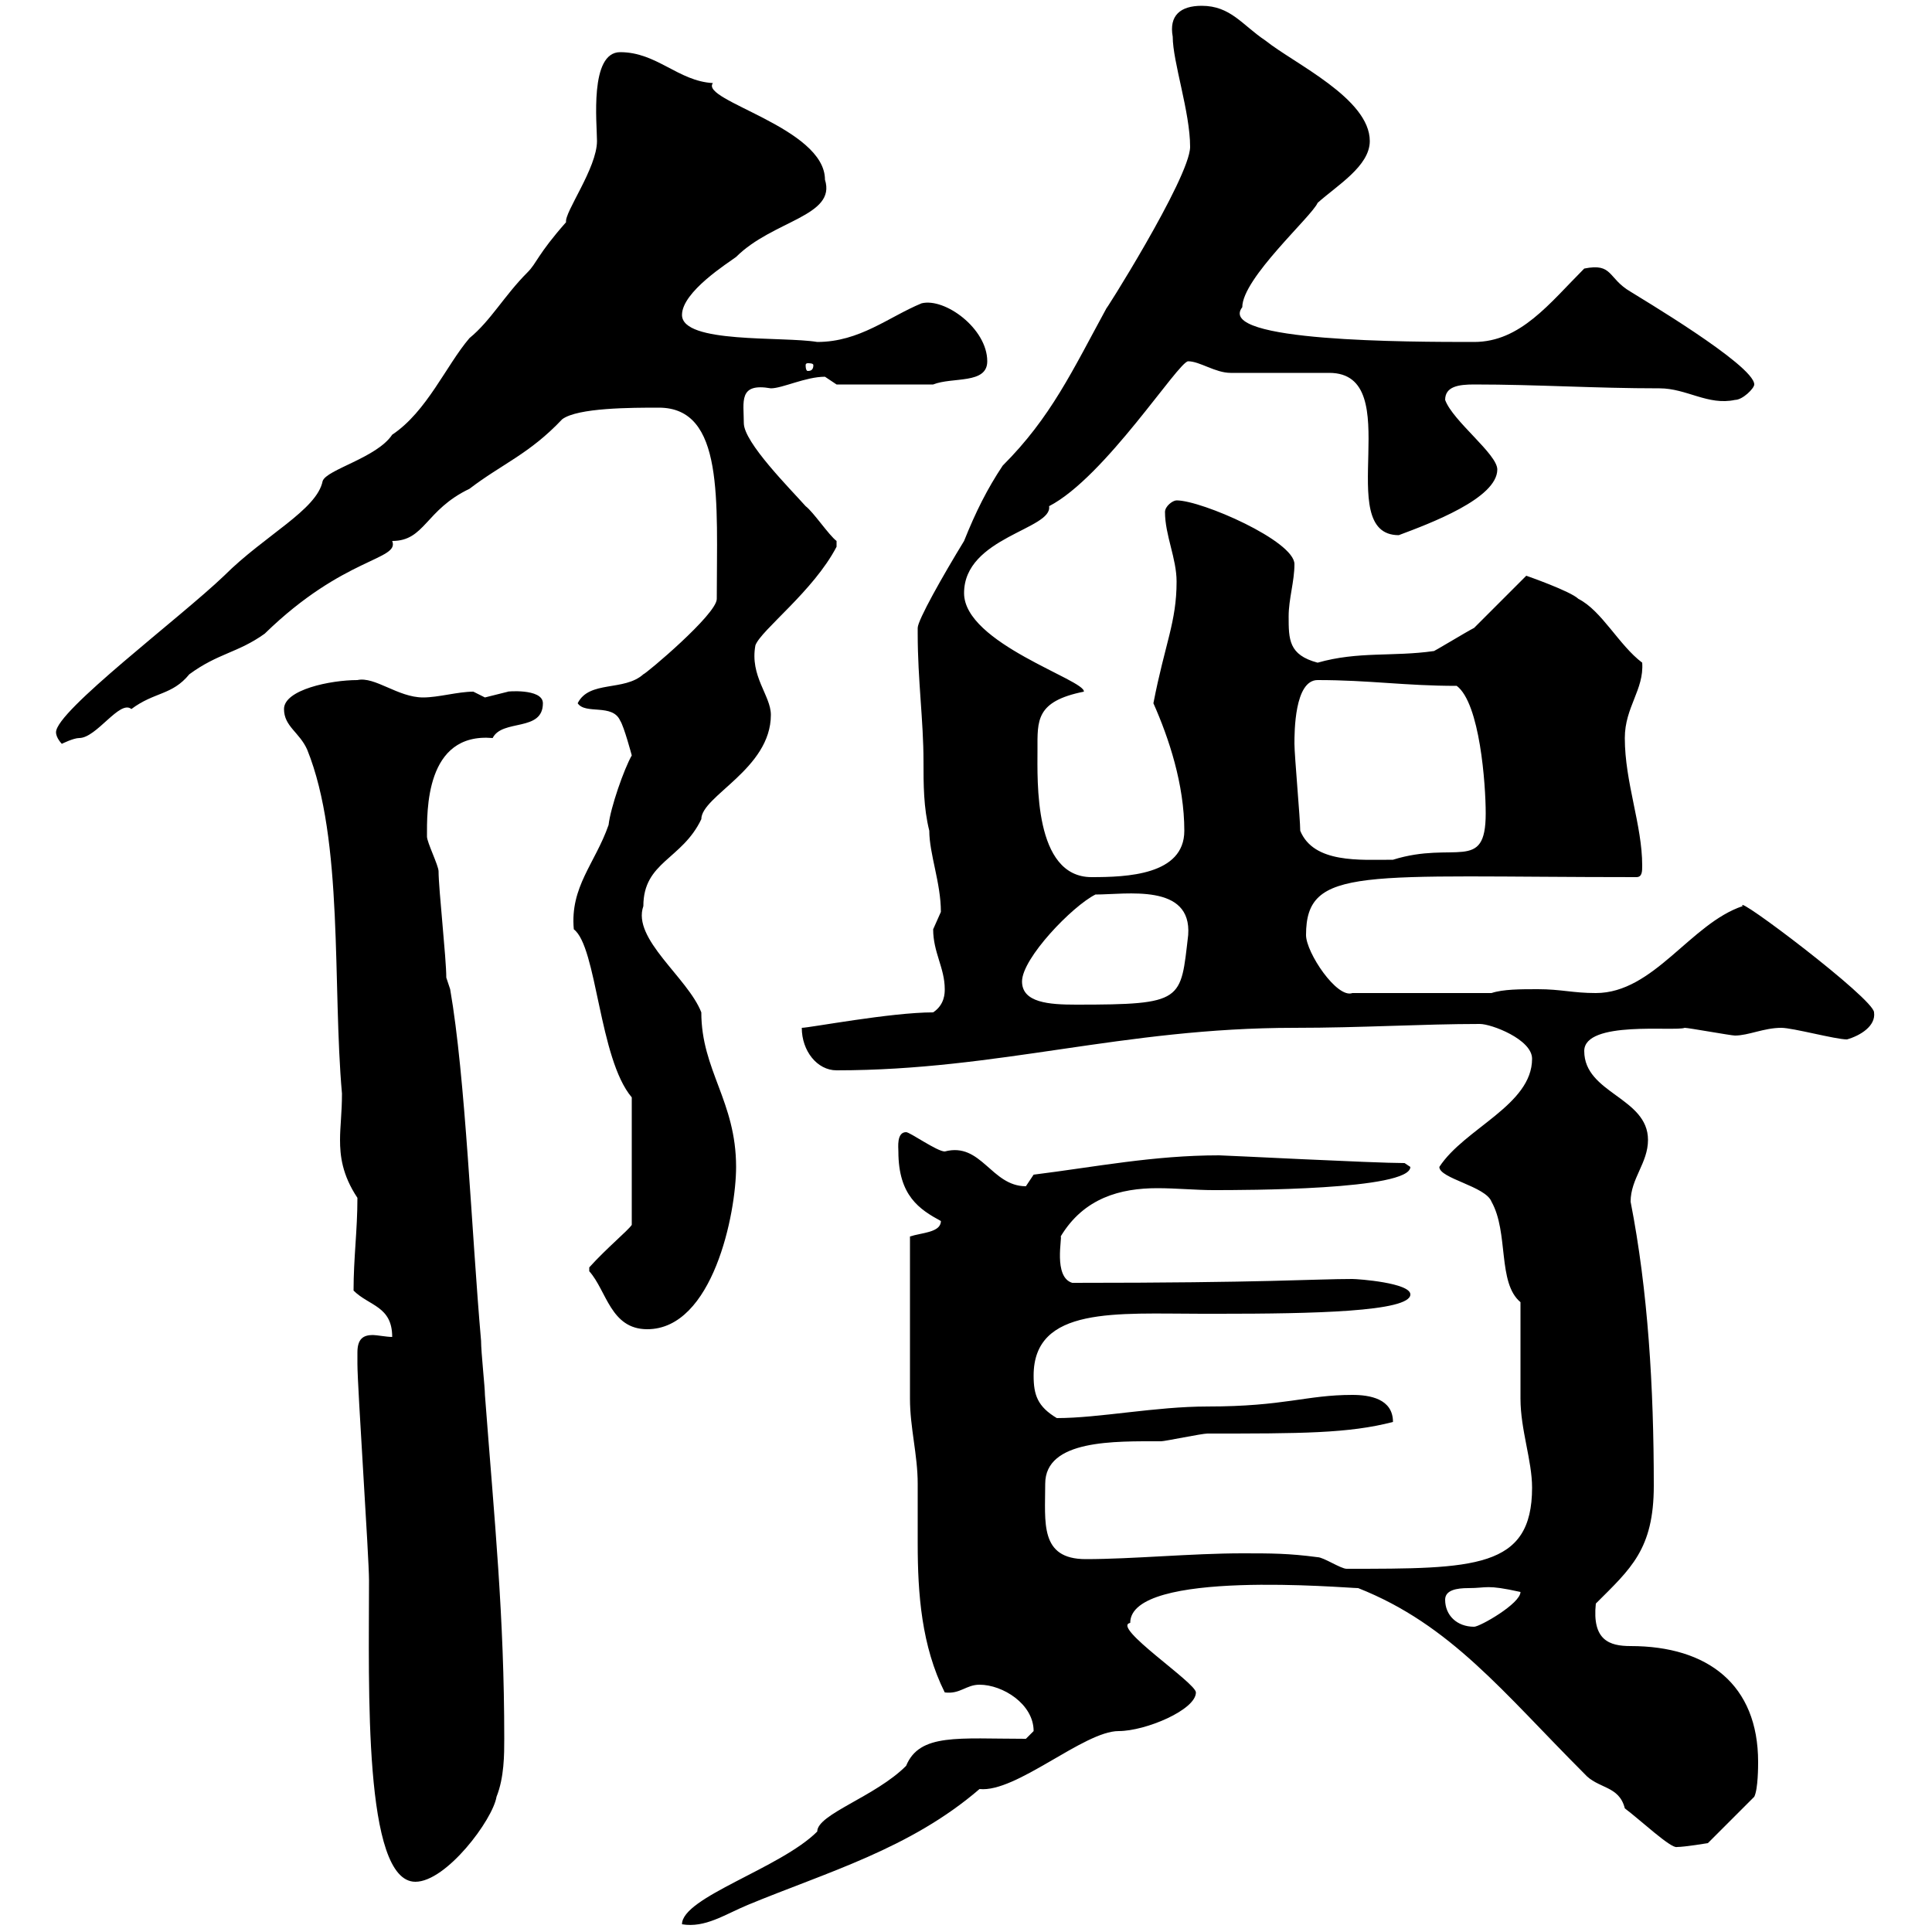 <svg xmlns="http://www.w3.org/2000/svg" xmlns:xlink="http://www.w3.org/1999/xlink" width="300" height="300"><path d="M159.30 270C148.80 270 142.80 269.10 140.70 274.20C135.90 279 126.90 281.70 126.90 284.40C121.20 290.10 105.90 294.60 105.90 298.80C109.50 299.40 112.50 297.30 116.10 295.80C128.40 290.70 141.30 287.10 152.10 277.80C157.80 278.40 168.30 268.80 173.70 268.80C177.90 268.80 185.70 265.50 185.70 262.80C185.70 261.30 172.50 252.60 175.50 252C175.50 243.60 209.10 246.60 210.90 246.60C225.30 252.30 233.40 262.80 246 275.40C248.10 277.80 251.40 277.20 252.30 280.80C254.70 282.60 259.50 287.10 260.40 286.80C261.60 286.80 265.20 286.20 265.20 286.20L272.40 279C273 277.80 273 274.20 273 273.60C273 261.60 265.20 255.60 253.20 255.60C249.90 255.60 247.20 254.70 247.80 249C253.20 243.60 256.80 240.60 256.80 230.70C256.80 215.40 255.90 200.40 253.20 186.60C253.20 183 255.90 180.60 255.90 177C255.90 170.40 246 169.80 246 163.20C246 158.40 260.10 160.20 261.60 159.60C262.20 159.60 268.80 160.80 269.40 160.80C271.50 160.80 273.90 159.60 276.60 159.60C278.40 159.60 285 161.40 286.80 161.40C288.90 160.80 291.30 159.30 291 157.20C291 155.10 269.10 138.60 270.60 140.70C262.50 143.40 256.80 154.20 247.80 154.20C244.20 154.20 242.40 153.60 238.80 153.60C236.10 153.60 233.40 153.60 231.60 154.20L210 154.20C207.60 155.10 202.80 147.90 202.80 145.20C202.80 134.40 211.50 136.20 254.10 136.20C255 136.20 255 135.30 255 134.40C255 128.10 252.30 121.50 252.30 114.60C252.30 109.80 255.30 107.10 255 102.90C251.40 100.20 248.70 94.80 245.10 93C243.90 91.80 237 89.40 237 89.40C236.10 90.30 229.80 96.60 228.90 97.50C227.70 98.10 222.30 101.40 222.60 101.10C216.30 102 210.90 101.10 204.60 102.90C200.10 101.70 200.10 99.30 200.10 95.70C200.10 93 201 90.30 201 87.60C201 84 186.60 77.70 182.70 77.70C182.10 77.70 180.90 78.60 180.90 79.50C180.90 83.10 182.70 86.70 182.70 90.30C182.70 96.60 180.90 99.90 179.10 109.20C181.50 114.60 183.90 121.80 183.90 129C183.90 135.90 174.90 136.20 169.50 136.20C160.50 136.20 161.10 121.20 161.10 116.40C161.10 111.90 160.80 108.90 168.30 107.40C168.60 105.60 149.70 99.90 149.70 92.10C149.70 83.40 163.50 82.20 162.90 78.60C171.60 74.10 183 56.10 184.50 56.10C186.30 56.10 188.70 57.90 191.10 57.90L206.40 57.90C218.70 57.90 206.70 83.10 217.20 83.10C222 81.30 232.50 77.40 232.50 72.90C232.50 70.50 225.60 65.40 224.40 62.10C224.40 60 226.50 59.70 228.90 59.70C238.80 59.70 247.50 60.30 257.70 60.30C261.90 60.30 265.20 63 269.40 62.10C270.60 62.10 272.40 60.30 272.40 59.70C272.40 56.70 254.10 45.90 253.20 45.30C249.60 43.20 250.50 40.80 246 41.70C240.60 47.10 236.10 53.10 228.90 53.10C219 53.10 188.70 53.10 192.90 47.70C192.90 43.20 203.70 33.60 204.60 31.50C207.60 28.80 212.70 25.80 212.70 21.90C212.70 15.30 201 9.90 196.50 6.30C192.90 3.90 191.10 0.90 186.60 0.90C183.30 0.90 181.50 2.40 182.10 5.70C182.10 9.60 184.80 17.40 184.80 22.80C184.80 27.60 170.70 49.80 171.90 47.70C166.50 57.60 163.20 64.80 155.70 72.30C153.30 75.90 151.50 79.50 149.70 84C146.40 89.40 142.50 96.30 142.50 97.50C142.50 98.40 142.50 98.40 142.50 98.40C142.50 105.60 143.40 111.90 143.40 118.20C143.40 121.80 143.40 125.40 144.30 129C144.30 132.60 146.10 137.10 146.10 141.60C146.10 141.60 144.90 144.30 144.90 144.30C144.90 147.90 146.70 150.30 146.70 153.60C146.70 154.20 146.70 156 144.90 157.20C138.30 157.20 125.70 159.60 124.50 159.60C124.50 163.20 126.90 166.20 129.90 166.20C155.10 166.20 174.30 159.60 201 159.60C211.50 159.60 220.80 159 229.80 159C231.60 159 237.90 161.40 237.90 164.40C237.90 171.60 227.40 175.20 223.50 181.20C223.50 183 230.70 184.20 231.60 186.60C234.30 191.40 232.50 199.20 236.10 202.20C236.10 204.60 236.10 214.80 236.10 217.20C236.10 222 237.90 226.80 237.90 231C237.90 243.60 228.90 243.60 209.10 243.60C208.20 243.60 205.50 241.80 204.60 241.80C200.10 241.20 197.40 241.20 192.90 241.20C185.10 241.20 175.80 242.10 168.60 242.10C161.40 242.10 162.30 236.40 162.30 230.40C162.30 223.50 173.10 223.80 180.30 223.80C180.90 223.80 186.60 222.60 187.50 222.60C201.90 222.60 209.40 222.60 216.30 220.80C216.30 217.20 212.70 216.60 210 216.60C202.80 216.60 199.50 218.40 187.50 218.40C179.40 218.40 170.70 220.20 164.10 220.20C161.10 218.40 160.50 216.60 160.50 213.60C160.50 202.80 173.40 204 186.60 204L189.30 204C203.70 204 219 203.70 219 201C219 199.20 210.90 198.60 210 198.60C204 198.60 196.80 199.20 166.50 199.20C163.50 198.30 165 192 164.70 192C168.30 186 174 184.50 179.70 184.50C182.70 184.50 185.70 184.80 188.40 184.80C193.20 184.80 219 184.80 219 181.20C219 181.20 218.10 180.60 218.10 180.60C213.30 180.60 190.20 179.40 189.30 179.40C179.10 179.40 170.10 181.20 160.50 182.40C160.50 182.40 159.30 184.20 159.30 184.20C153.90 184.20 152.40 177.30 146.70 178.80C145.50 178.80 141.30 175.80 140.70 175.80C139.20 175.80 139.50 178.20 139.50 178.80C139.50 185.70 142.80 187.80 146.10 189.60C146.10 191.40 143.10 191.40 141.30 192C141.30 204.30 141.30 213.30 141.30 217.20C141.30 221.70 142.50 225.90 142.50 230.40C142.50 233.40 142.50 236.40 142.50 239.70C142.50 247.50 143.10 255.60 146.70 262.80C149.10 263.10 150 261.60 152.10 261.60C155.70 261.60 160.50 264.60 160.50 268.80C160.50 268.80 159.30 270 159.30 270ZM55.50 210C55.50 210 55.50 211.80 55.50 211.80C55.50 215.40 57.30 241.80 57.30 245.40C57.30 261.90 56.40 292.20 64.50 292.20C69.30 292.20 76.50 282.60 77.10 279C78.30 276 78.30 272.40 78.30 270C78.30 250.80 76.80 236.40 75.30 216.60C75.30 215.40 74.70 210 74.70 208.20C73.20 191.10 72.30 167.40 69.90 153.60L69.30 151.80C69.30 148.80 68.10 138 68.10 135.30C68.10 134.40 66.30 130.80 66.30 129.90C66.30 126 66 113.70 76.50 114.60C78 111.60 84.30 113.70 84.30 109.20C84.30 106.80 78.30 107.40 78.90 107.40C78.90 107.40 75.30 108.30 75.30 108.30C75.30 108.30 73.50 107.40 73.50 107.40C71.10 107.40 68.10 108.30 65.70 108.30C61.80 108.30 58.20 105 55.50 105.60C51.30 105.60 44.10 107.10 44.10 110.10C44.10 112.80 46.50 113.70 47.70 116.40C53.40 130.50 51.60 153 53.10 169.80C53.10 172.80 52.80 174.90 52.80 177C52.80 179.40 53.10 182.40 55.50 186C55.50 191.10 54.90 195.30 54.90 200.40C57.30 202.80 60.90 202.80 60.90 207.60C60 207.60 58.50 207.30 57.90 207.30C56.40 207.30 55.50 207.90 55.50 210ZM224.40 248.40C224.40 246.90 226.20 246.60 228 246.60C231 246.60 230.70 246 236.10 247.20C236.10 249 229.80 252.60 228.90 252.60C226.20 252.60 224.40 250.80 224.40 248.40ZM91.50 196.80C91.50 196.80 91.50 197.40 91.50 197.40C94.20 200.40 94.80 206.40 100.50 206.40C110.70 206.40 114.30 188.40 114.30 181.20C114.30 171 108.90 166.20 108.90 157.20C106.80 151.80 98.10 145.80 99.90 140.70C99.90 133.80 105.90 133.50 108.90 127.20C108.90 123.60 119.70 119.40 119.70 111C119.70 108 116.40 105 117.30 100.20C118.20 97.80 126.30 91.80 129.90 84.90C129.90 84.90 129.90 84.90 129.90 84C128.70 83.10 126.30 79.50 125.10 78.60C122.70 75.90 115.50 68.70 115.50 65.70C115.50 62.40 114.60 59.40 119.70 60.30C121.50 60.30 125.10 58.50 128.10 58.50C128.10 58.50 129.90 59.70 129.90 59.70L144.90 59.70C147.90 58.50 153.30 59.70 153.30 56.10C153.30 51 146.70 46.20 143.10 47.10C138 49.20 133.50 53.10 126.90 53.10C121.50 52.20 105.90 53.40 105.90 48.90C105.90 45.30 113.10 40.80 114.30 39.90C120 34.20 129.90 33.60 128.10 27.90C128.10 19.80 108.60 15.60 110.70 12.90C105.30 12.60 102 8.10 96.30 8.10C91.50 8.10 92.70 19.20 92.70 21.90C92.70 26.10 87.60 33 87.90 34.50C83.40 39.60 83.40 40.80 81.90 42.30C78.30 45.90 76.20 49.80 72.90 52.50C69.30 56.70 66.30 63.90 60.90 67.50C58.50 71.10 50.70 72.90 50.10 74.70C49.20 79.20 41.10 83.10 34.80 89.40C27.90 96 8.70 110.40 8.70 113.70C8.70 114.60 9.60 115.50 9.60 115.50C9.60 115.50 11.40 114.60 12.30 114.60C15 114.60 18.60 108.60 20.40 110.10C24 107.40 26.70 108 29.40 104.70C33.90 101.40 36.90 101.40 41.10 98.40C53.40 86.40 62.10 87 60.90 84C66 84 66 79.20 72.90 75.90C78 72 82.20 70.50 87.30 65.10C89.70 63.30 98.10 63.30 102.30 63.30C112.50 63.30 111.30 77.70 111.30 93C111.30 95.40 100.20 104.70 99.90 104.70C96.90 107.40 91.50 105.60 89.70 109.20C90.90 111 95.10 109.20 96.30 111.90C96.90 112.80 98.10 117.30 98.10 117.30C96.90 119.40 94.80 125.40 94.50 128.10C92.40 134.10 88.50 137.70 89.10 144.30C92.70 147 93 164.40 98.10 170.40L98.10 190.20C97.50 191.10 94.20 193.80 91.50 196.80ZM158.70 152.40C158.70 148.80 166.50 140.70 170.10 138.90C174.90 138.90 185.10 137.10 184.50 145.20C183.30 155.40 183.90 156 167.10 156C162.90 156 158.70 155.70 158.70 152.40ZM201.90 129C201.90 127.20 201 117.30 201 115.50C201 113.70 201 105.60 204.60 105.60C212.70 105.60 218.10 106.50 226.20 106.50C229.80 109.20 230.70 121.80 230.70 126.30C230.70 135.60 225.90 130.50 216.30 133.50C211.20 133.50 204 134.10 201.90 129ZM126.30 56.70C126.30 57.60 125.70 57.60 125.40 57.60C125.40 57.60 125.10 57.60 125.10 56.70C125.10 56.40 125.40 56.40 125.40 56.40C125.70 56.40 126.30 56.40 126.30 56.70Z"/></svg>